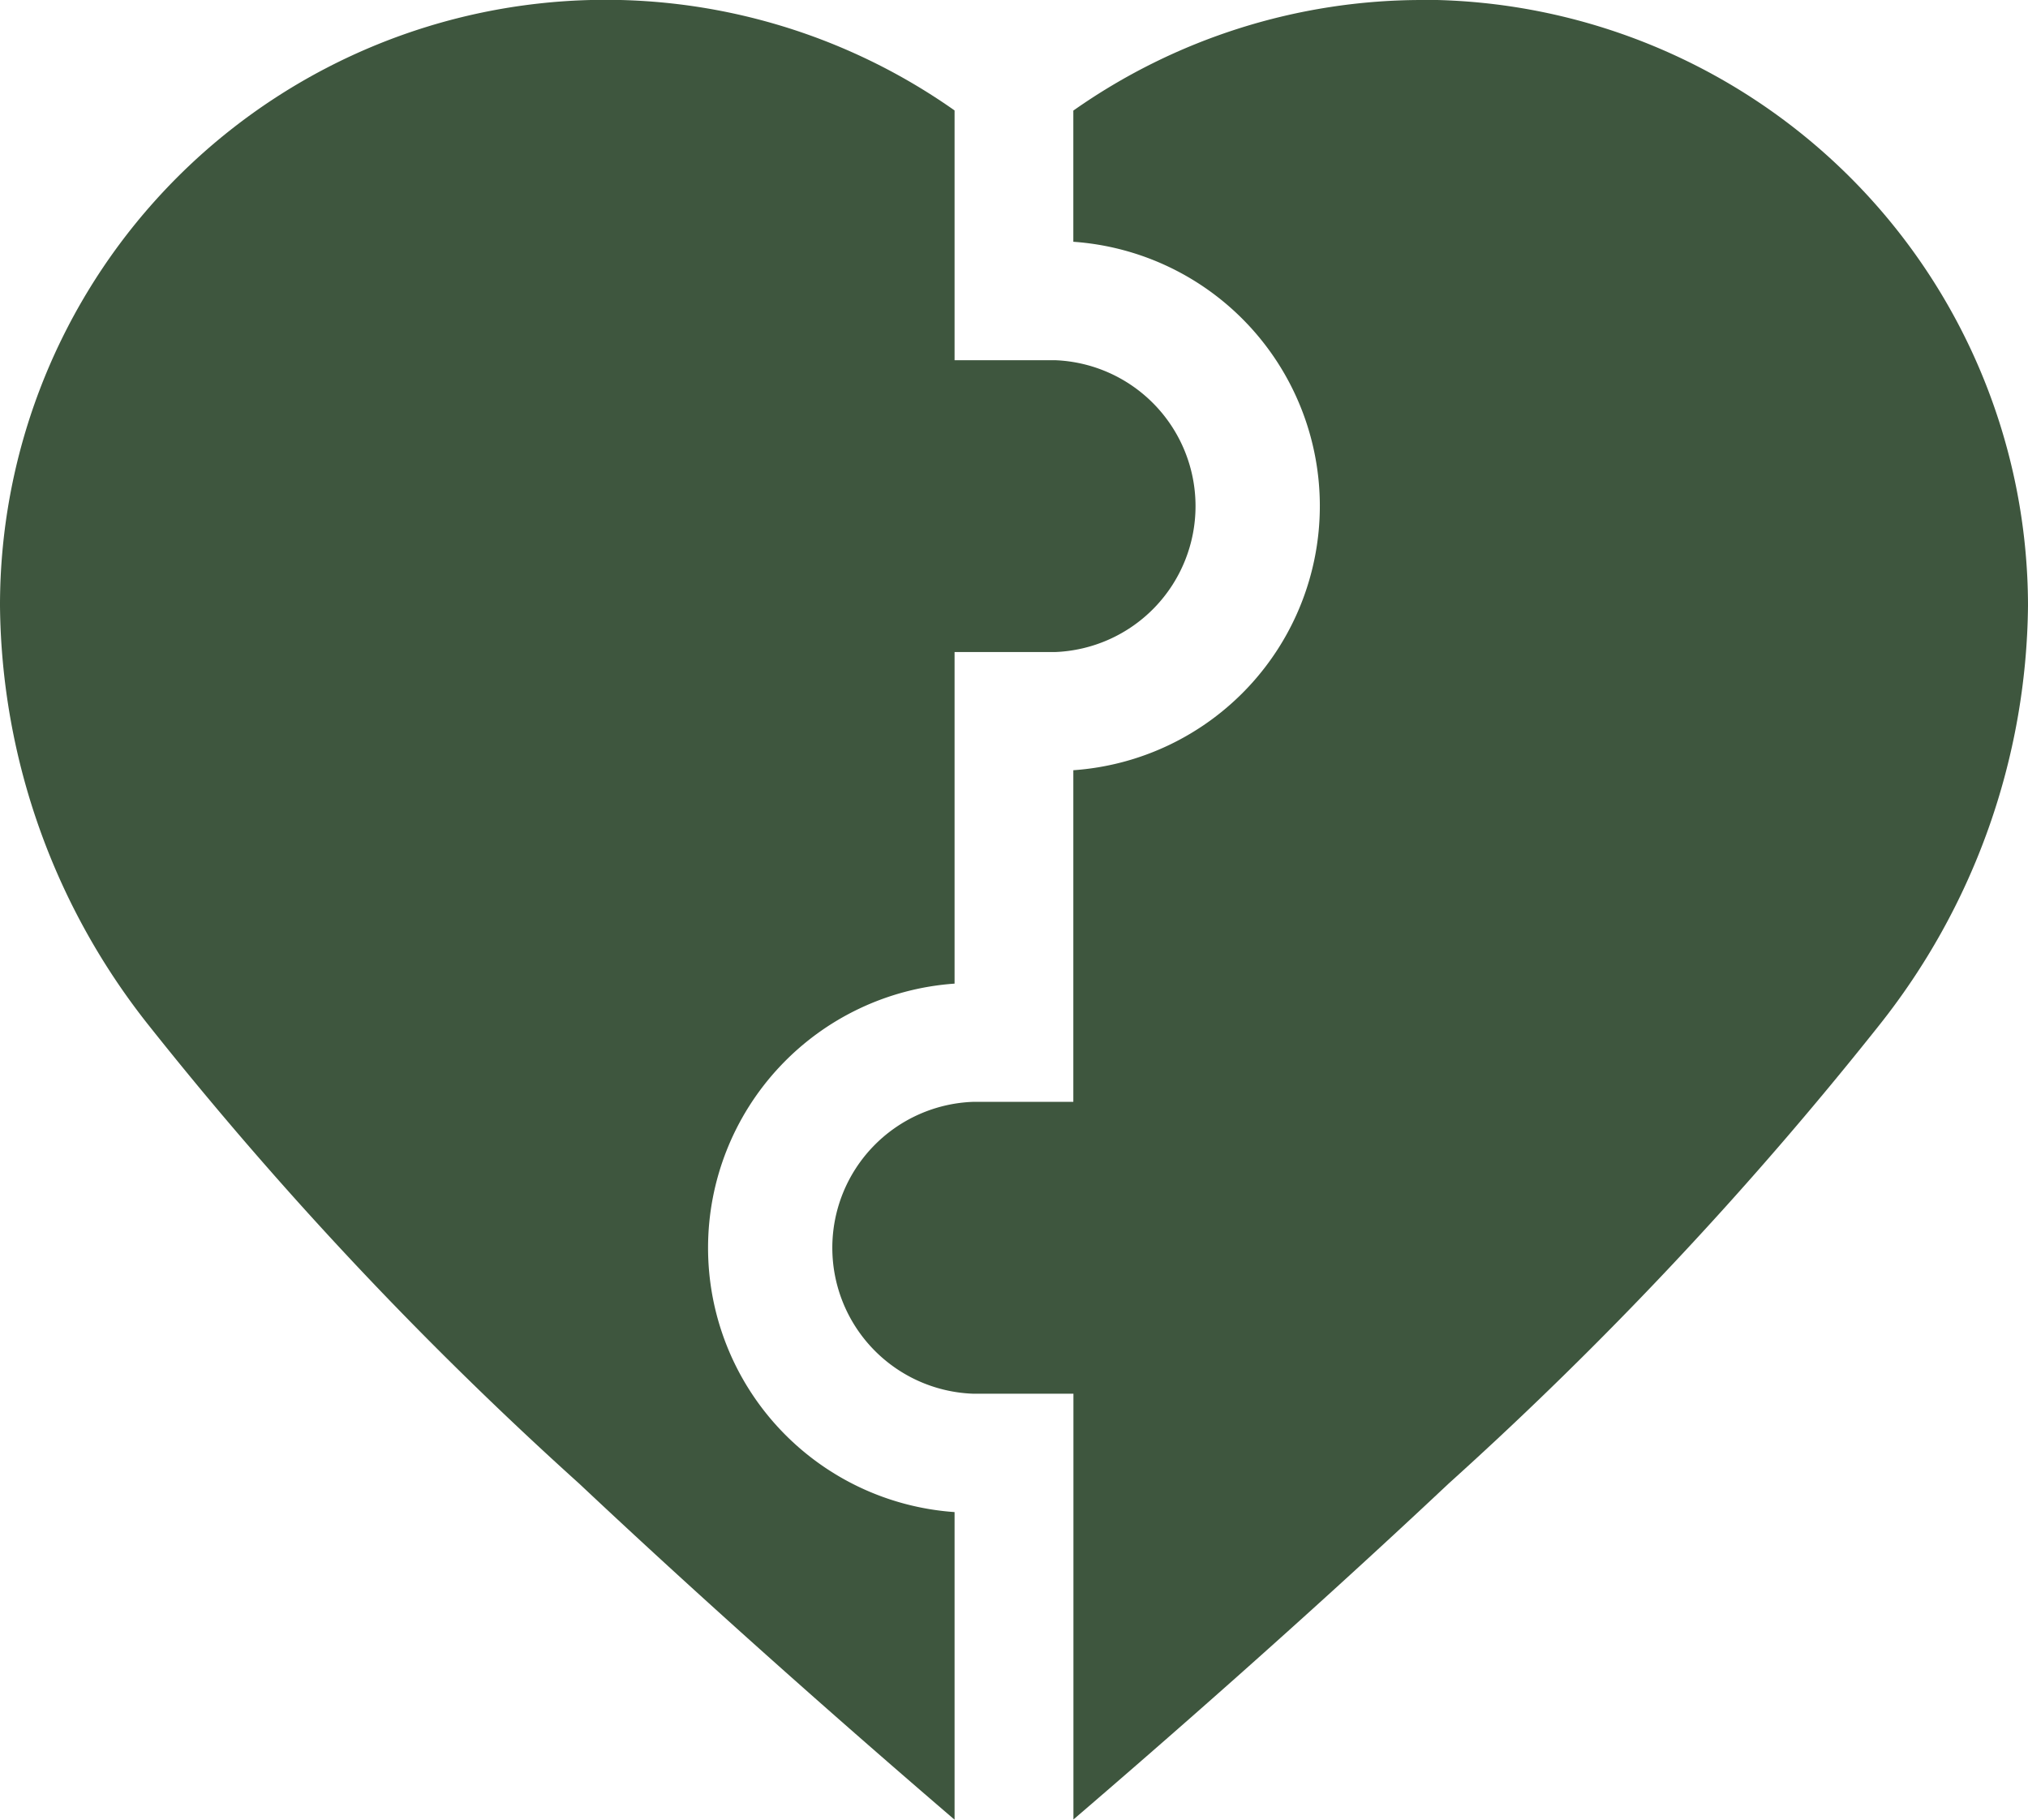 <svg xmlns="http://www.w3.org/2000/svg" width="39.601" height="35.541" viewBox="0 0 39.601 35.541"><g transform="translate(0 -26.243)"><path d="M220.367,26.244a11.832,11.832,0,0,0-6.806,2.16v2.562a5.173,5.173,0,0,1,0,10.321v6.477H211.6a2.852,2.852,0,0,0,0,5.7h1.963v8.316c1.631-1.4,4.439-3.844,7.328-6.562a73.868,73.868,0,0,0,8.39-8.93,13.366,13.366,0,0,0,2.922-8.214,11.848,11.848,0,0,0-11.834-11.834Z" transform="translate(-192.602 -0.001)" fill="#3e563e"/><path d="M18.64,55.775a5.173,5.173,0,0,1,0-10.321V38.978H20.6a2.852,2.852,0,0,0,0-5.7H18.64V28.4A11.826,11.826,0,0,0,0,38.077a13.366,13.366,0,0,0,2.922,8.214,73.882,73.882,0,0,0,8.39,8.93c2.889,2.718,5.7,5.165,7.328,6.562Z" fill="#3e563e"/></g></svg>